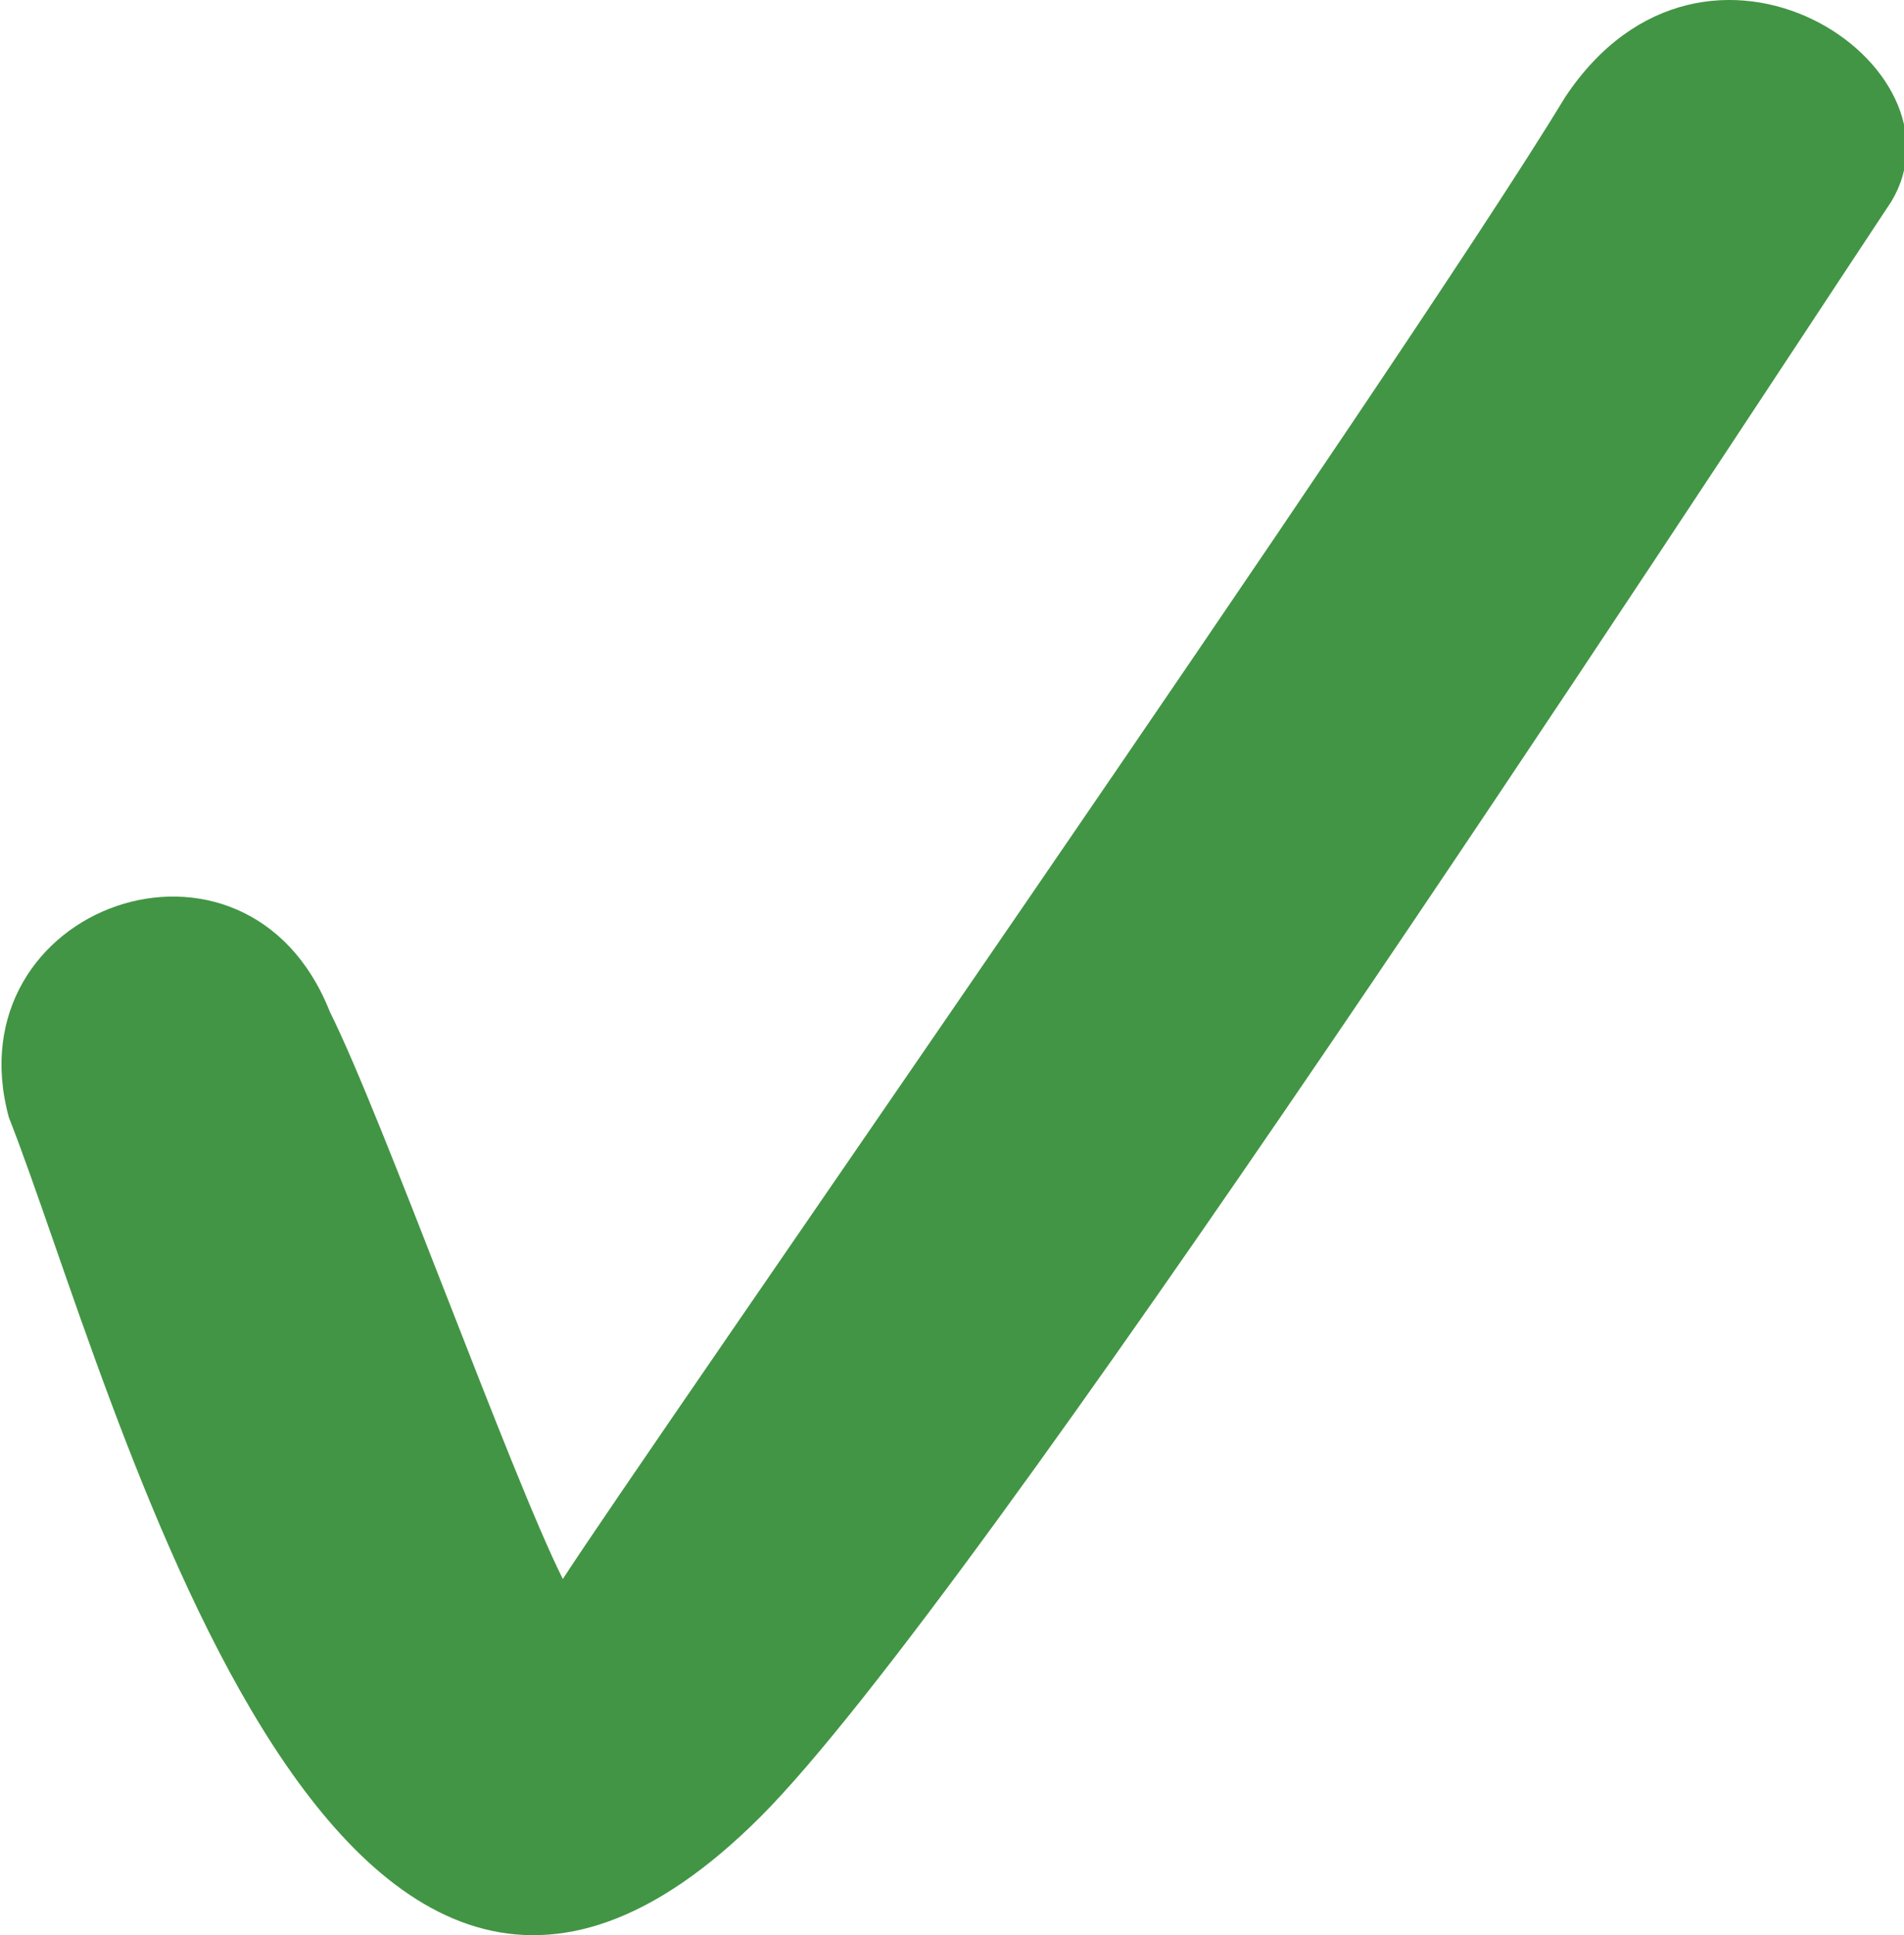 <?xml version="1.0" encoding="utf-8"?>
<!-- Generator: Adobe Illustrator 19.1.0, SVG Export Plug-In . SVG Version: 6.00 Build 0)  -->
<svg version="1.1" id="Layer_1" xmlns="http://www.w3.org/2000/svg" xmlns:xlink="http://www.w3.org/1999/xlink" x="0px" y="0px"
	 viewBox="-200.2 838.6 43.3 44" style="enable-background:new -200.2 838.6 43.3 44;" xml:space="preserve">
<style type="text/css">
	.st0{display:none;}
	.st1{display:inline;}
	.st2{fill:#72CDF4;}
	.st3{fill:#F1F1F2;}
	.st4{fill:#A6A8AB;}
	.st5{fill:#808184;}
	.st6{display:none;fill:none;stroke:#7BC043;stroke-width:0.5;stroke-miterlimit:10;}
	.st7{fill:#429544;}
	.st8{display:none;fill:#808184;}
</style>
<g class="st0">
	<g class="st1">
		<g>
			<path class="st2" d="M118.2,1075.8h-399c-15.9,0-29.4-13.5-29.4-29.4V531.1c0-15.9,13.5-29.4,29.4-29.4h399
				c15.9,0,29.4,13.5,29.4,29.4v515.3C147.6,1062.3,134.1,1075.8,118.2,1075.8z"/>
		</g>
		<g>
			<path class="st2" d="M-76.4,501.7h194.6c15.9,0,29.4,13.5,29.4,29.4v515.3c0,15.9-13.5,29.4-29.4,29.4H-76.4"/>
		</g>
		<rect x="-256.4" y="538.4" class="st3" width="348.8" height="482.3"/>
		<g>
			<path class="st4" d="M3.1,520.1l-31.8-4.9c0,0-11-2.4-11-11c0-20.8-17.1-37.9-37.9-37.9c-19.6,0-37.9,17.1-37.9,37.9
				c0,8.6-9.8,11-9.8,11l-39.2,4.9c-19.6,0-39.2,13.5-37.9,34.3H42.4C39.8,533.5,23.9,520.1,3.1,520.1z M-77.7,516.4
				c-18.4,0-18.4-29.4,0-29.4C-59.3,488.3-59.3,516.4-77.7,516.4z"/>
			<path class="st5" d="M-77.7,467.4v20.8l0,0c18.4,0,18.4,29.4,0,29.4l0,0v37.9H41c-1.2-20.8-17.1-34.3-37.9-34.3l-31.8-4.9
				c0,0-11-2.4-11-11C-39.7,484.6-56.8,467.4-77.7,467.4L-77.7,467.4C-77.7,466.2-77.7,466.2-77.7,467.4z"/>
		</g>
	</g>
</g>
<rect x="-206.2" y="854.2" class="st6" width="35.5" height="35.5"/>
<path class="st7" d="M-164.6,840.8c-3.7,6.1-21.2,31.2-22.8,33.7c-1.2-2.4-4.1-10.5-5.3-12.9c-1.9-4.8-8.6-2.4-7.3,2.4
	c2.4,6.1,7.3,25.7,17.1,15.9c4.9-4.9,20.8-29.3,25.7-36.7C-155.3,840.1-161.4,836-164.6,840.8z"/>
<path class="st8" d="M-1.8,697.6h-150.5c-3.7,0-3.7,6.1,0,6.1H-1.7C1.9,703.7,1.9,697.6-1.8,697.6z"/>
<path class="st8" d="M48.4,712.2h-200.7c-3.7,0-3.7,6.1,0,6.1H48.4C53.3,718.4,53.3,712.2,48.4,712.2z"/>
<path class="st8" d="M-1.8,801.6h-150.5c-3.7,0-3.7-6.1,0-6.1H-1.7C1.9,795.5,1.9,801.6-1.8,801.6z"/>
<path class="st8" d="M48.4,785.7h-200.7c-3.7,0-3.7-6.1,0-6.1H48.4C53.3,779.6,53.3,785.7,48.4,785.7z"/>
<path class="st8" d="M16.6,861.6h-167.7c-4.9,0-4.9,6.1,0,6.1H16.6C21.5,867.7,21.5,861.6,16.6,861.6z"/>
<path class="st8" d="M16.6,882.4h-167.7c-4.9,0-4.9-6.1,0-6.1H16.6C21.5,876.3,21.5,882.4,16.6,882.4z"/>
</svg>
